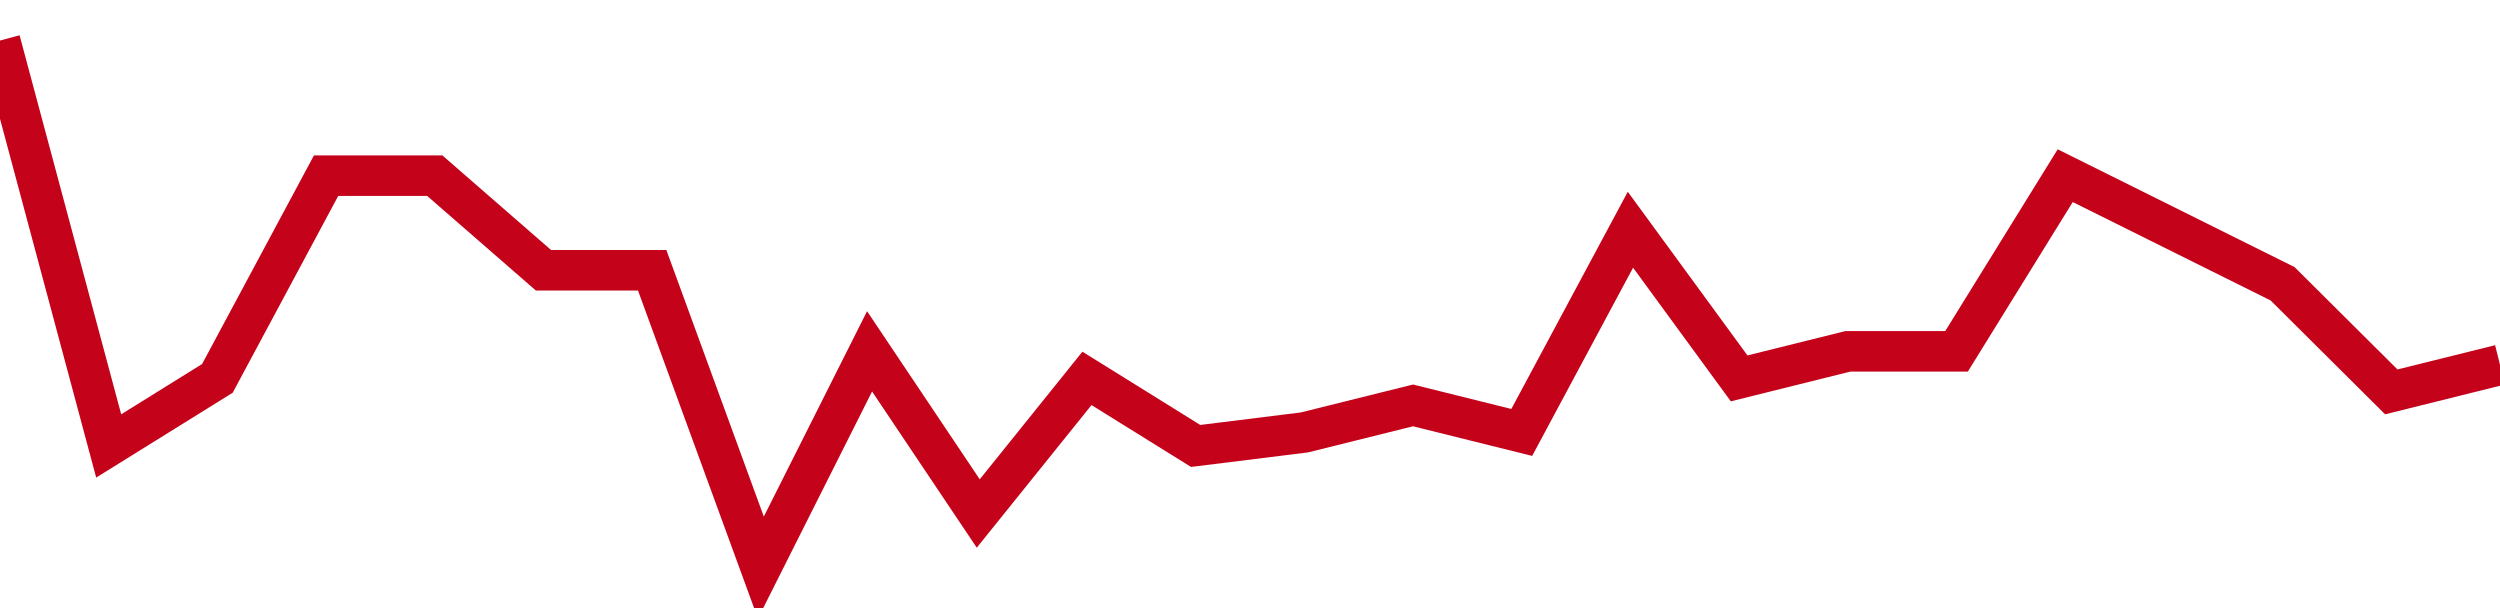<!-- Generated with https://github.com/jxxe/sparkline/ --><svg viewBox="0 0 185 45" class="sparkline" xmlns="http://www.w3.org/2000/svg"><path class="sparkline--fill" d="M 0 3 L 0 3 L 8.043 33 L 16.087 28 L 24.13 13 L 32.174 13 L 40.217 20 L 48.261 20 L 56.304 42 L 64.348 26 L 72.391 38 L 80.435 28 L 88.478 33 L 96.522 32 L 104.565 30 L 112.609 32 L 120.652 17 L 128.696 28 L 136.739 26 L 144.783 26 L 152.826 13 L 160.87 17 L 168.913 21 L 176.957 29 L 185 27 V 45 L 0 45 Z" stroke="none" fill="none" ></path><path class="sparkline--line" d="M 0 3 L 0 3 L 8.043 33 L 16.087 28 L 24.13 13 L 32.174 13 L 40.217 20 L 48.261 20 L 56.304 42 L 64.348 26 L 72.391 38 L 80.435 28 L 88.478 33 L 96.522 32 L 104.565 30 L 112.609 32 L 120.652 17 L 128.696 28 L 136.739 26 L 144.783 26 L 152.826 13 L 160.87 17 L 168.913 21 L 176.957 29 L 185 27" fill="none" stroke-width="3" stroke="#C4021A" ></path></svg>